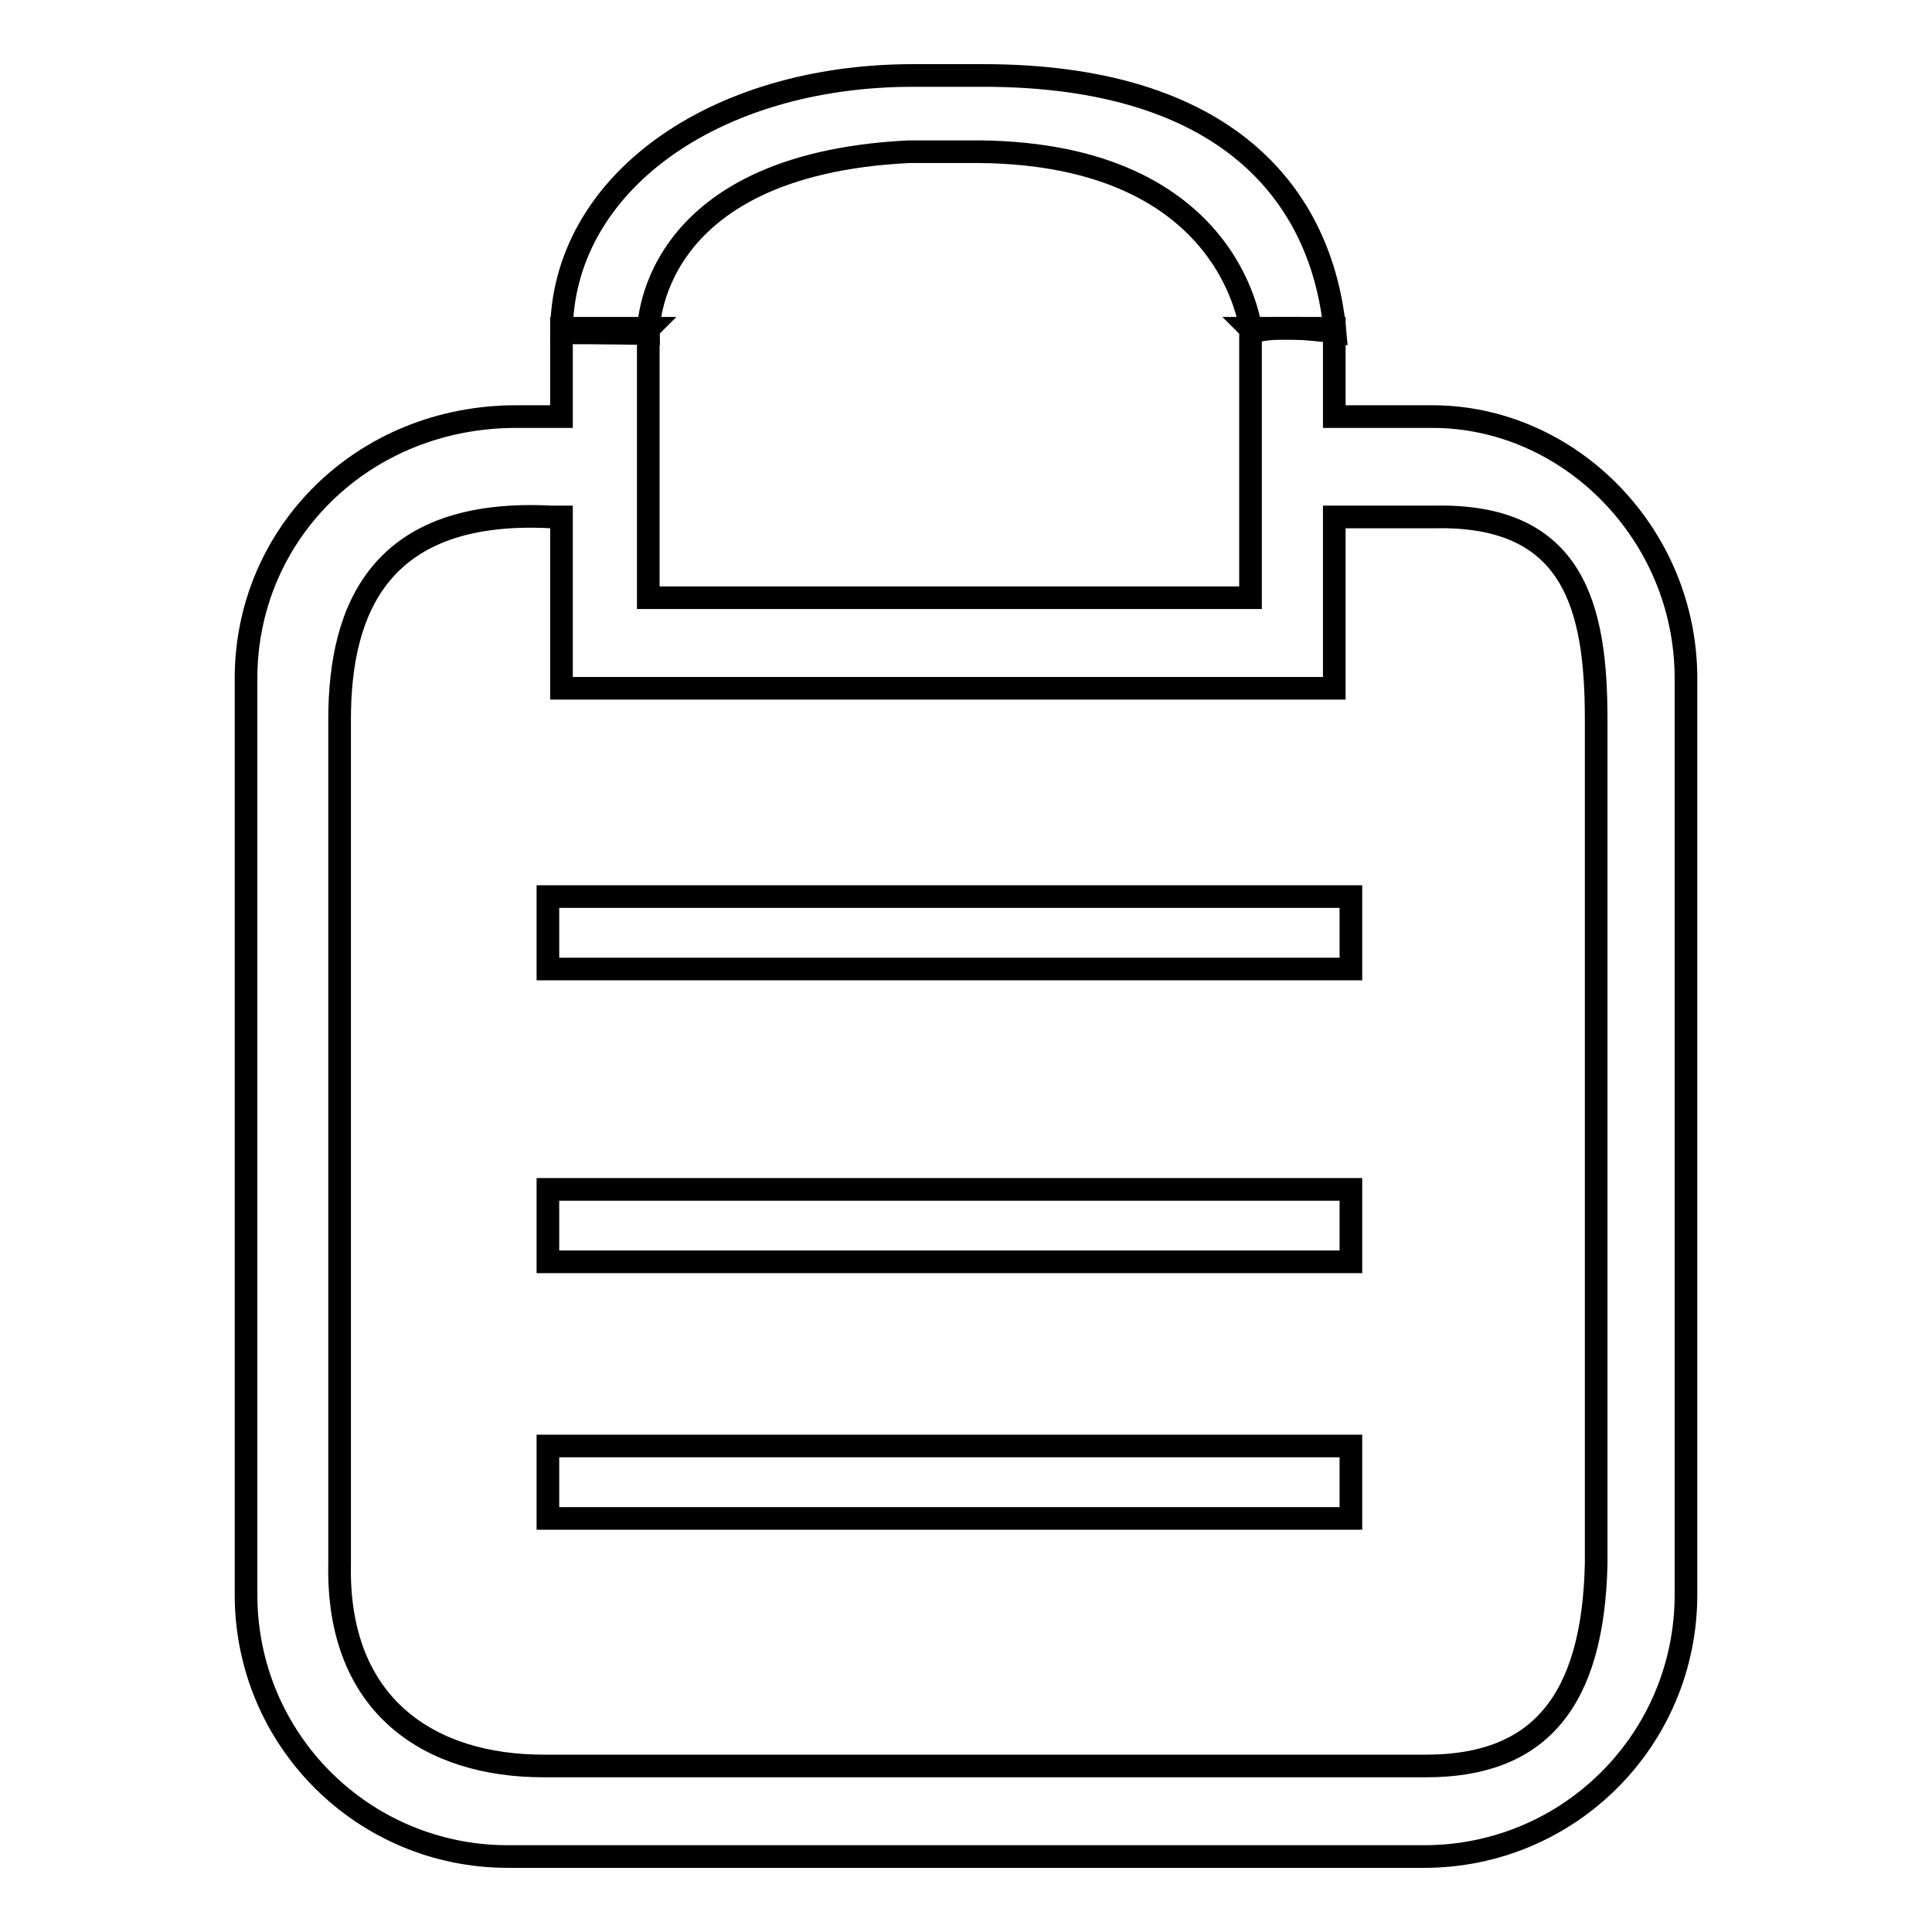 <?xml version="1.0" encoding="utf-8"?>
<!-- Svg Vector Icons : http://www.onlinewebfonts.com/icon -->
<!DOCTYPE svg PUBLIC "-//W3C//DTD SVG 1.1//EN" "http://www.w3.org/Graphics/SVG/1.1/DTD/svg11.dtd">
<svg version="1.1" xmlns="http://www.w3.org/2000/svg" xmlns:xlink="http://www.w3.org/1999/xlink" x="0px" y="0px" viewBox="0 0 256 256" enable-background="new 0 0 256 256" xml:space="preserve">
<g><g><path stroke-width="3" fill-opacity="0" stroke="#000000"  d="M72.6,167.2H179v-9.6H72.6V167.2z M72.6,201.2H179v-9.6H72.6V201.2z M189.8,55.2h-13V43.5h-11.2c0,0,0.1,0.1,0.1,0.1v11.8v13.1v10.7H85.9V68.5V55.4V43.6c0,0,0.1-0.1,0.1-0.1H74.4v11.7h-6c-20.3,0-35.8,15.5-35.8,34.7v121.4c0,19.2,15.5,34.7,34.7,34.7h121.4c19.2,0,34.7-15.5,34.7-34.7V89.9C223.4,70.7,207.9,55.2,189.8,55.2z M211.5,207.2c-0.4,18.3-7.6,26.8-22.5,26.8h-117c-14.9,0-27.4-7.8-27-26.8V95.3c0-14.8,5.5-28,28.1-26.8h1.3v22.7h102.4V68.5h13.3c18.5-0.4,21.4,12,21.4,26.8L211.5,207.2L211.5,207.2z M72.6,128.4H179v-9.6H72.6V128.4z"/><path stroke-width="3" fill-opacity="0" stroke="#000000"  d="M120.5,20.1h9.2c34,0.3,36.1,24,36.1,24s2.3-1.3,11.1-0.1c-1.7-18.3-14.5-34-46.6-34H121c-26.6,0-46.6,14.5-46.6,34.1c4.6,0,11.5,0.1,11.5,0.1S85.3,21.8,120.5,20.1z"/></g></g>
</svg>